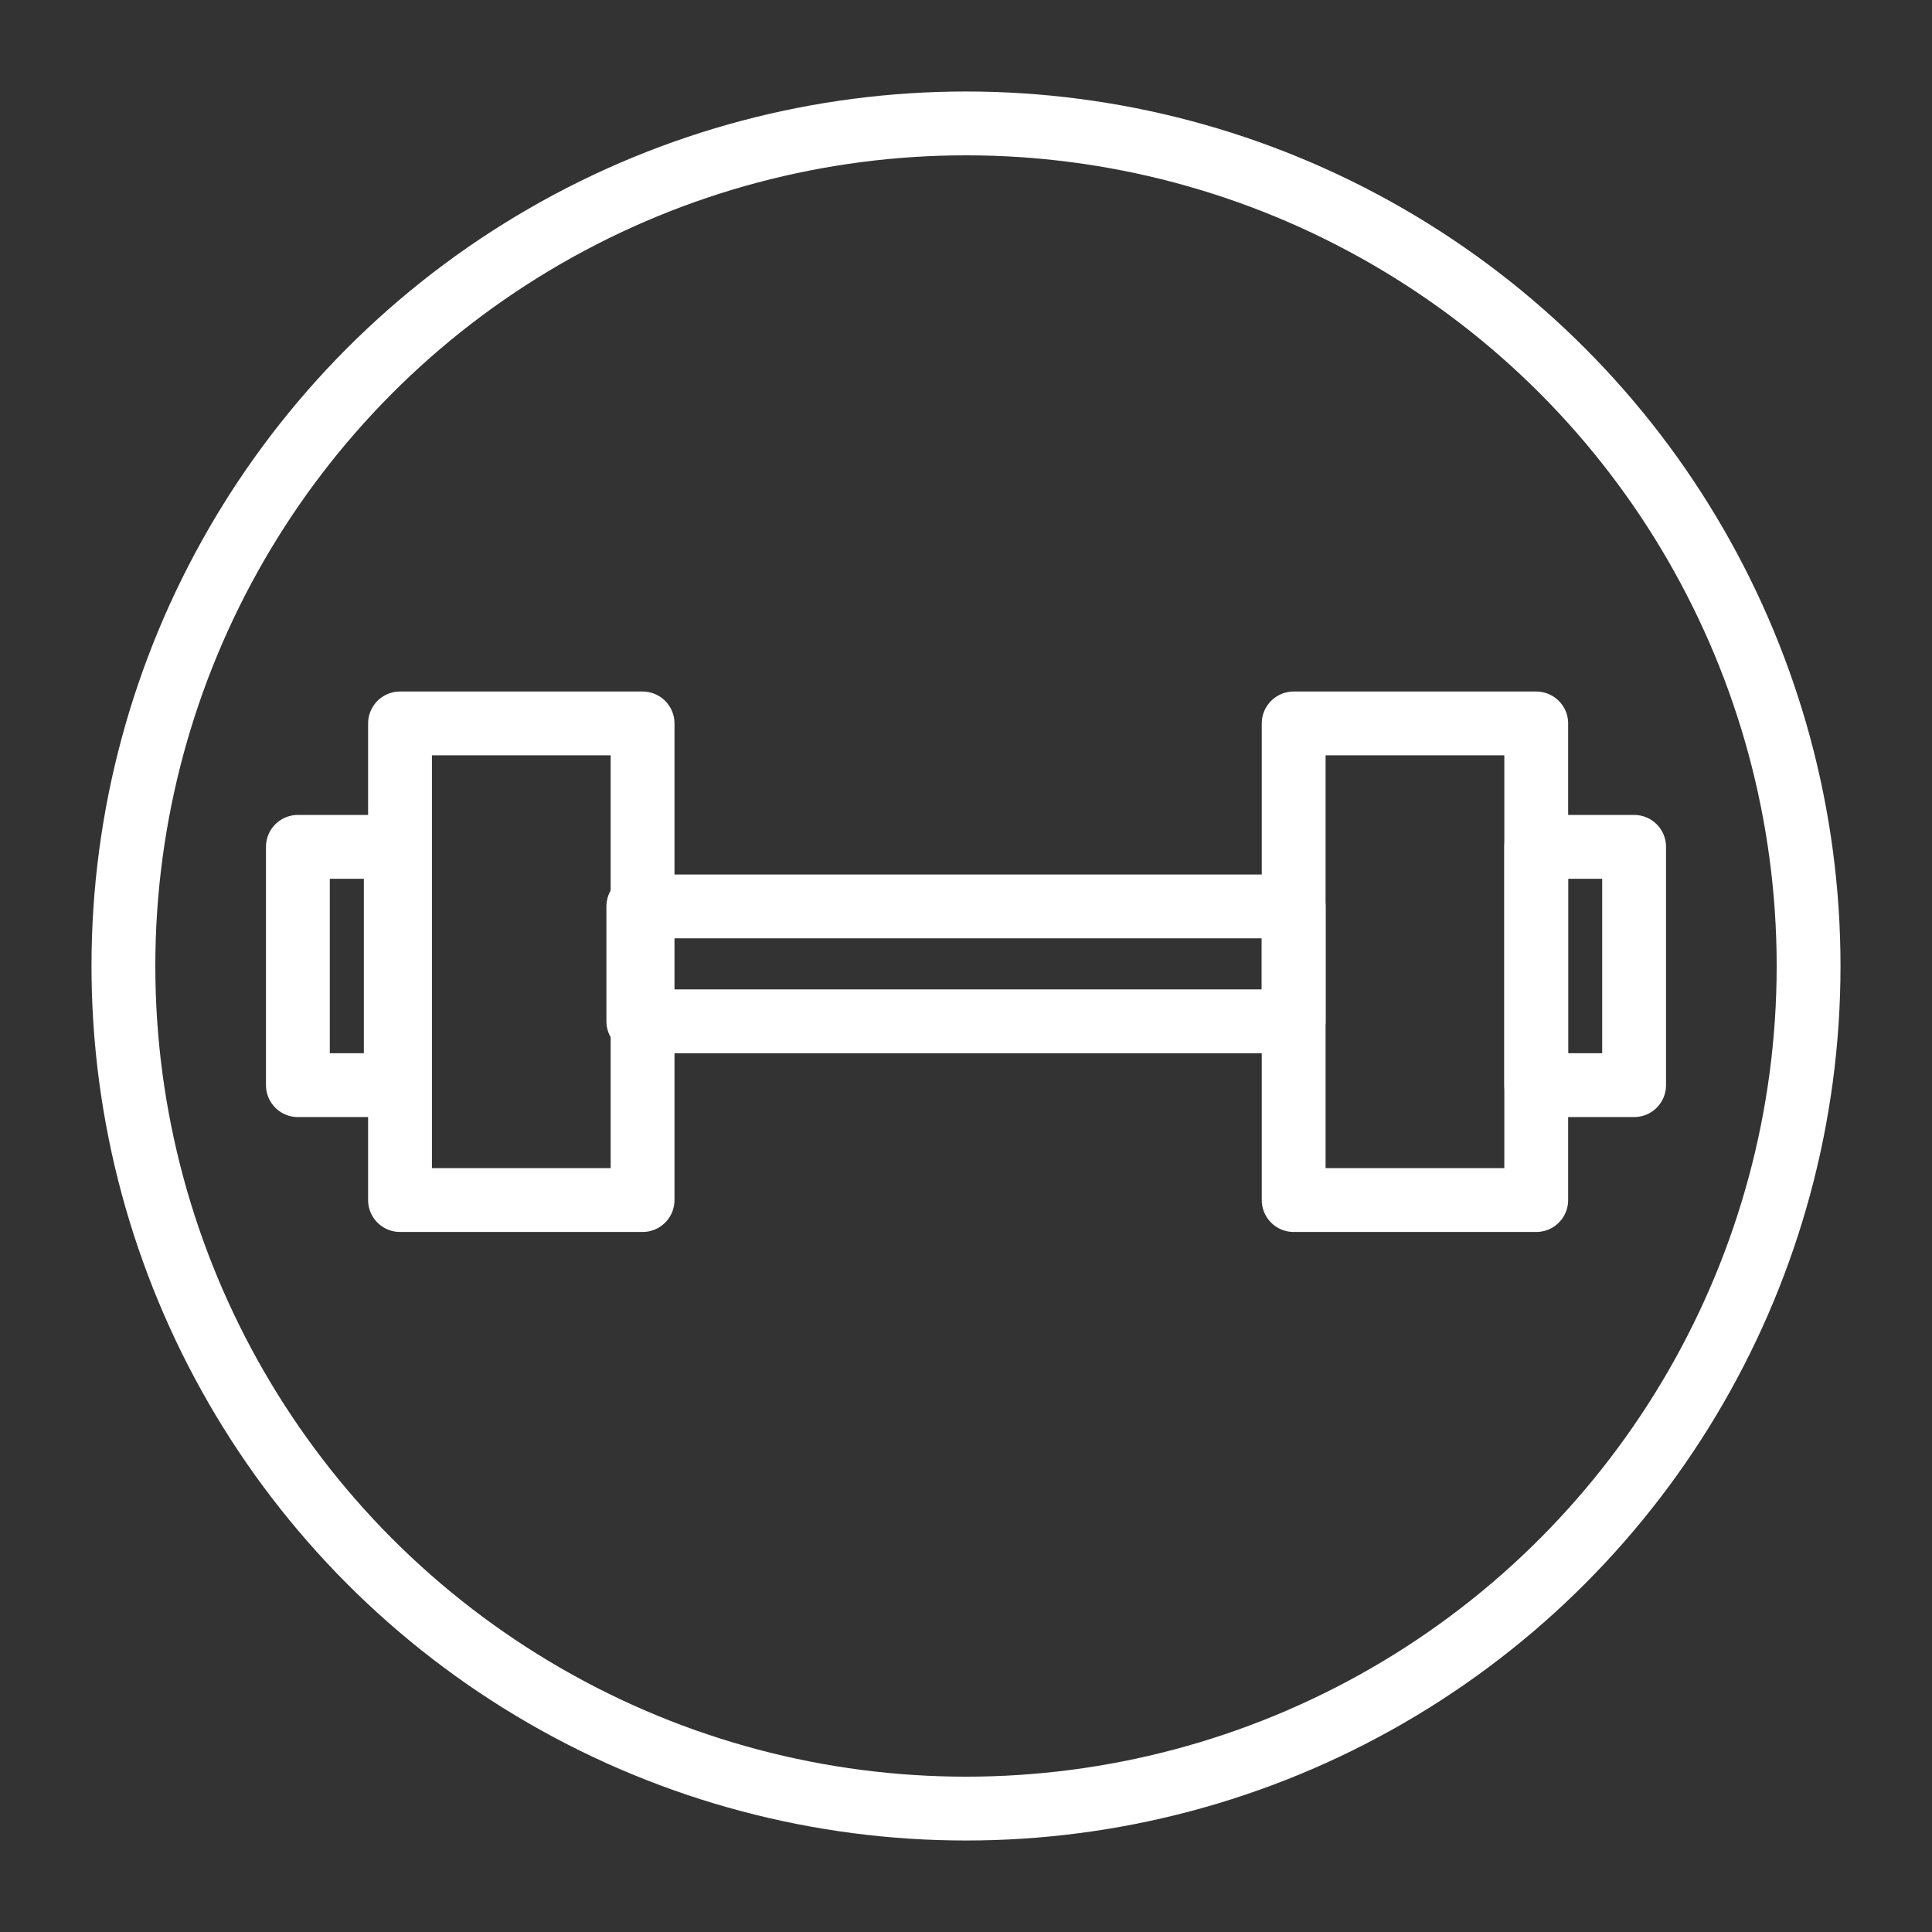 <?xml version="1.0" encoding="utf-8"?>
<!-- Generator: Adobe Illustrator 19.2.1, SVG Export Plug-In . SVG Version: 6.00 Build 0)  -->
<svg version="1.1" xmlns="http://www.w3.org/2000/svg" xmlns:xlink="http://www.w3.org/1999/xlink" x="0px" y="0px"
	 viewBox="0 0 45.4 45.4" style="enable-background:new 0 0 45.4 45.4;" xml:space="preserve">
<rect x="0" y="0" width="45.4" height="45.4" fill="#333333" stroke="none"/>
<style type="text/css">
	.st0{fill:none;stroke:#FFFFFF;stroke-width:1.5;stroke-linecap:round;stroke-linejoin:round;stroke-miterlimit:10;}
</style>
<g id="Calque_1">
	<g>
		<circle id="XMLID_7_" class="st0" cx="22.7" cy="22.7" r="19.8"/>
		<rect x="15" y="21.3" class="st0" width="15.4" height="2.7"/>
		<rect x="30.4" y="17" class="st0" width="5.7" height="11.2"/>
		<rect x="36.1" y="19.9" class="st0" width="2.3" height="5.6"/>
		<rect x="9.4" y="17" class="st0" width="5.7" height="11.2"/>
		<rect x="7" y="19.9" class="st0" width="2.3" height="5.6"/>
	</g>
</g>
<g id="Calque_2">
</g>
</svg>
